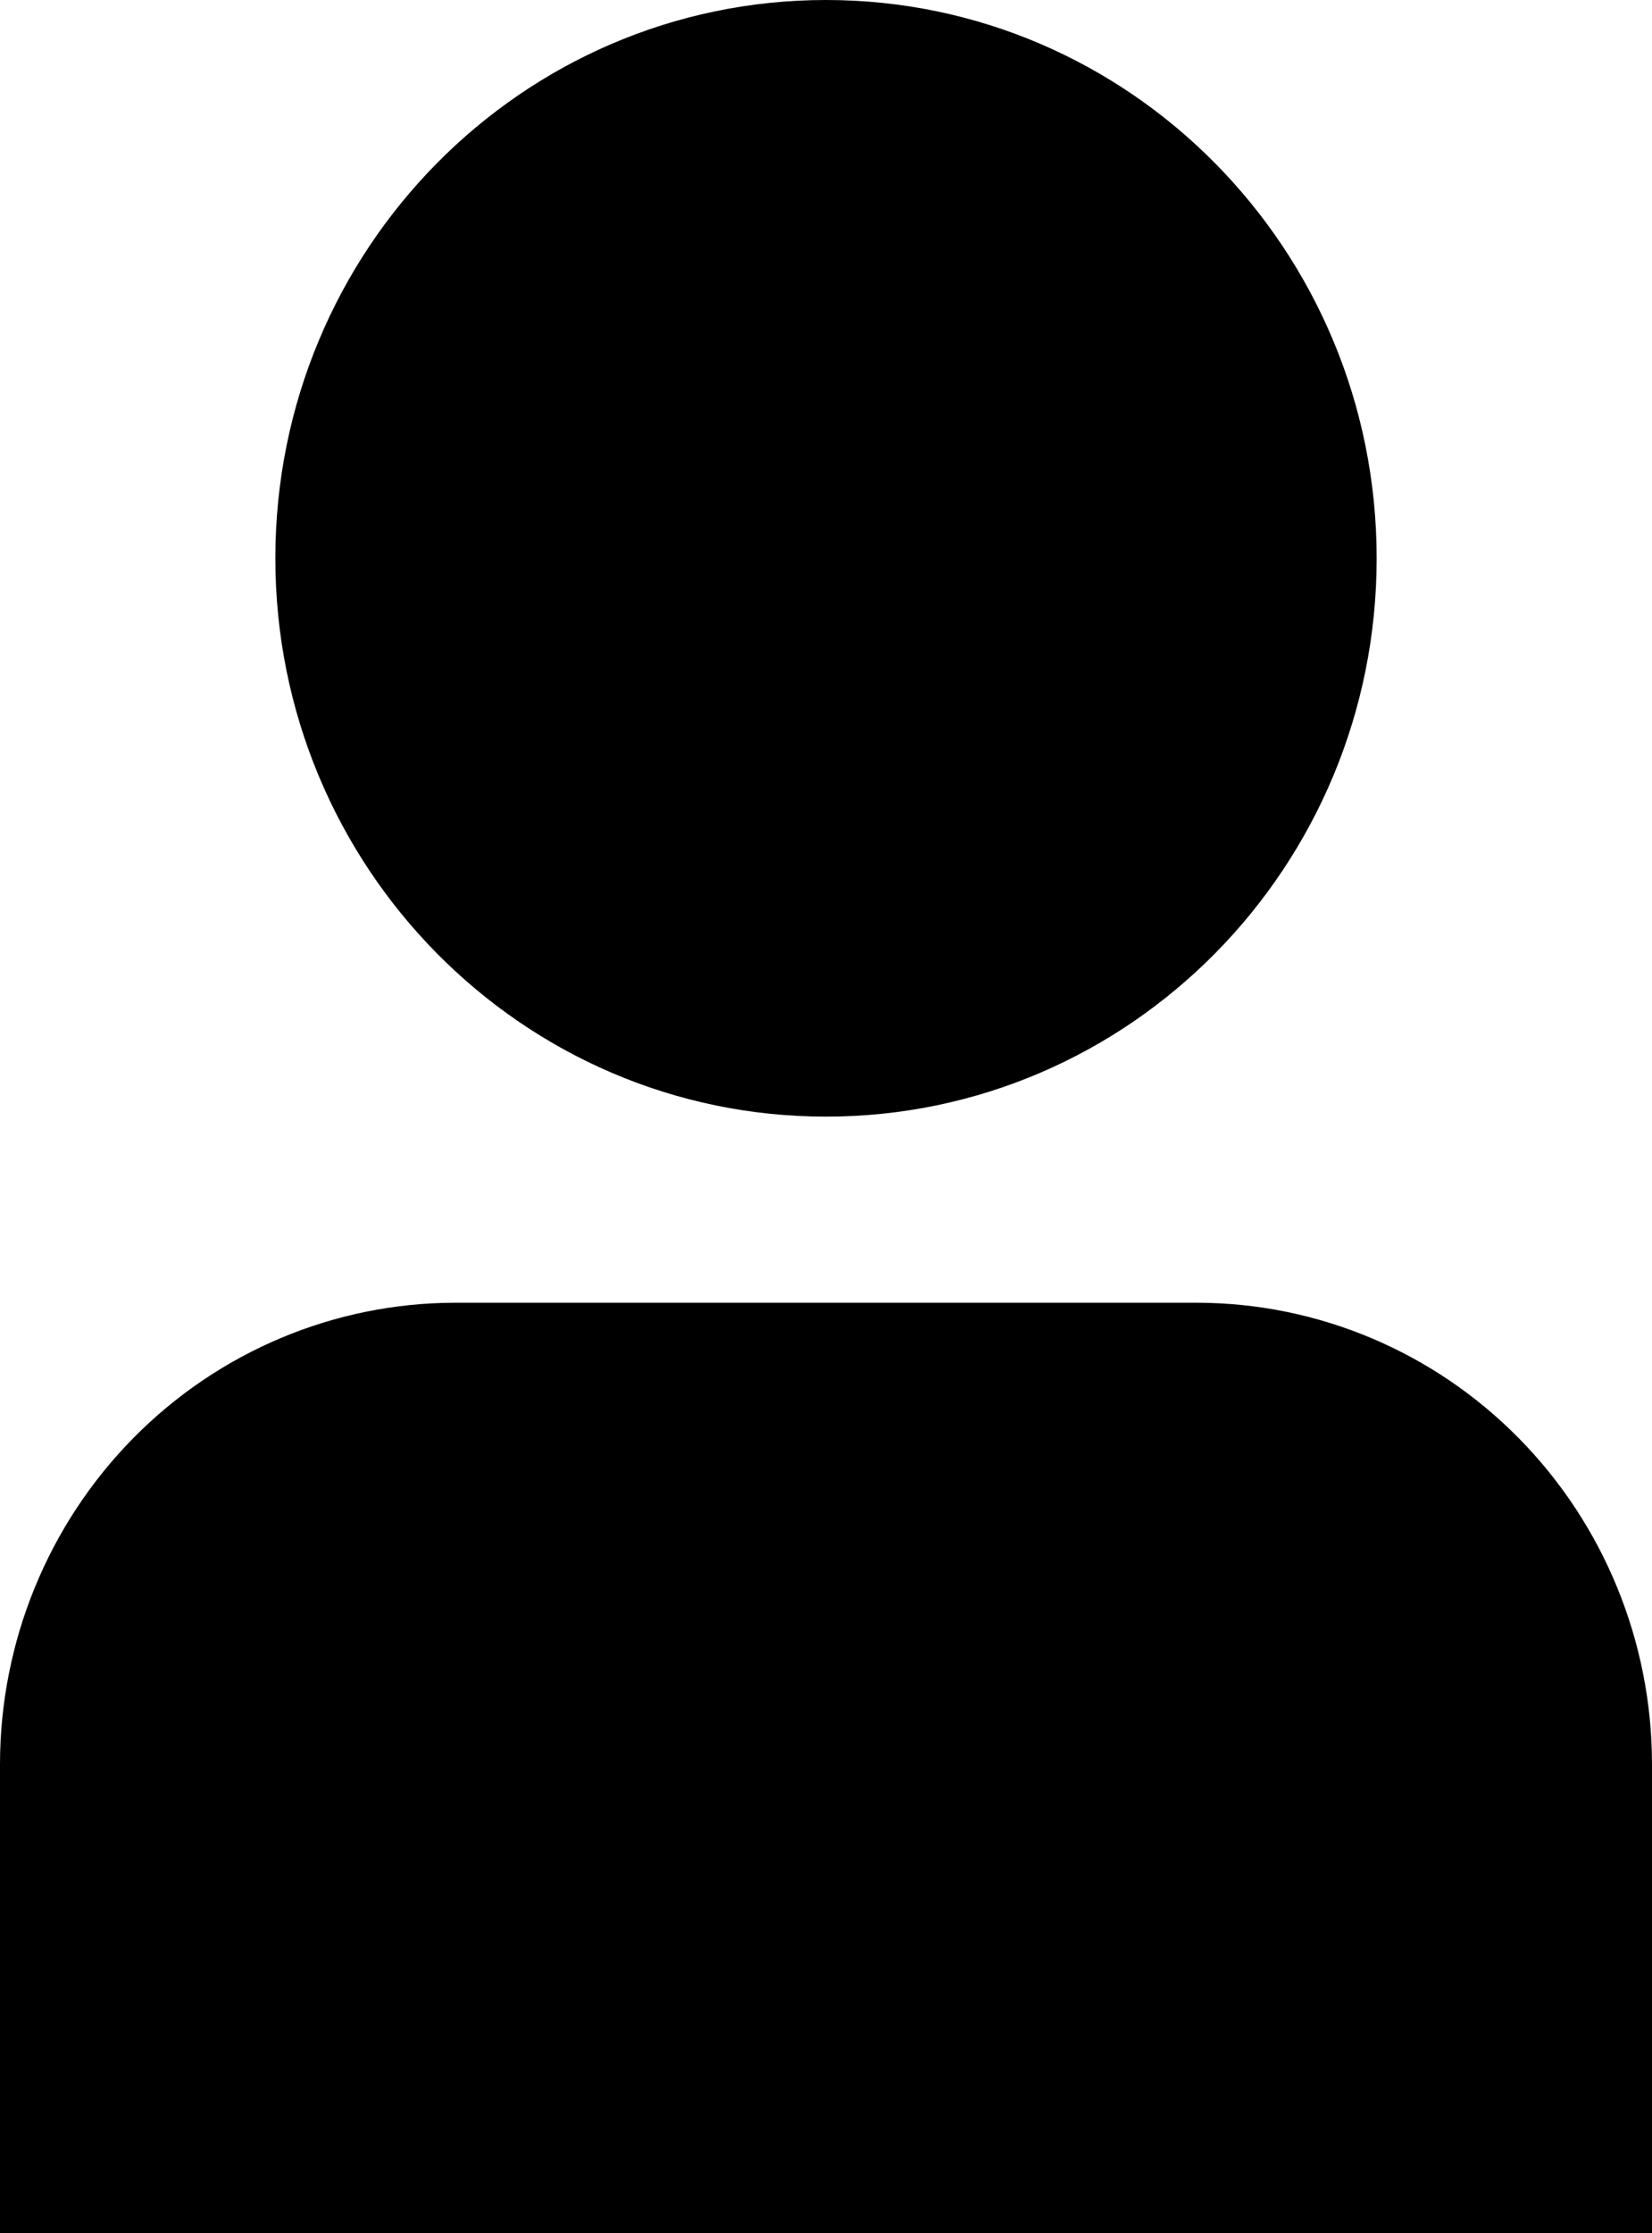 <svg width="37" height="50" viewBox="0 0 37 50" fill="none" xmlns="http://www.w3.org/2000/svg">
<path d="M26.811 29.167H10.189C7.488 29.17 4.898 30.259 2.988 32.195C1.078 34.131 0.003 36.756 0 39.494V50H37V39.494C36.997 36.756 35.922 34.131 34.012 32.195C32.102 30.259 29.512 29.17 26.811 29.167Z" fill="black"/>
<path d="M18.5 25C25.311 25 30.833 19.404 30.833 12.5C30.833 5.596 25.311 0 18.5 0C11.688 0 6.167 5.596 6.167 12.5C6.167 19.404 11.688 25 18.5 25Z" fill="black"/>
</svg>
